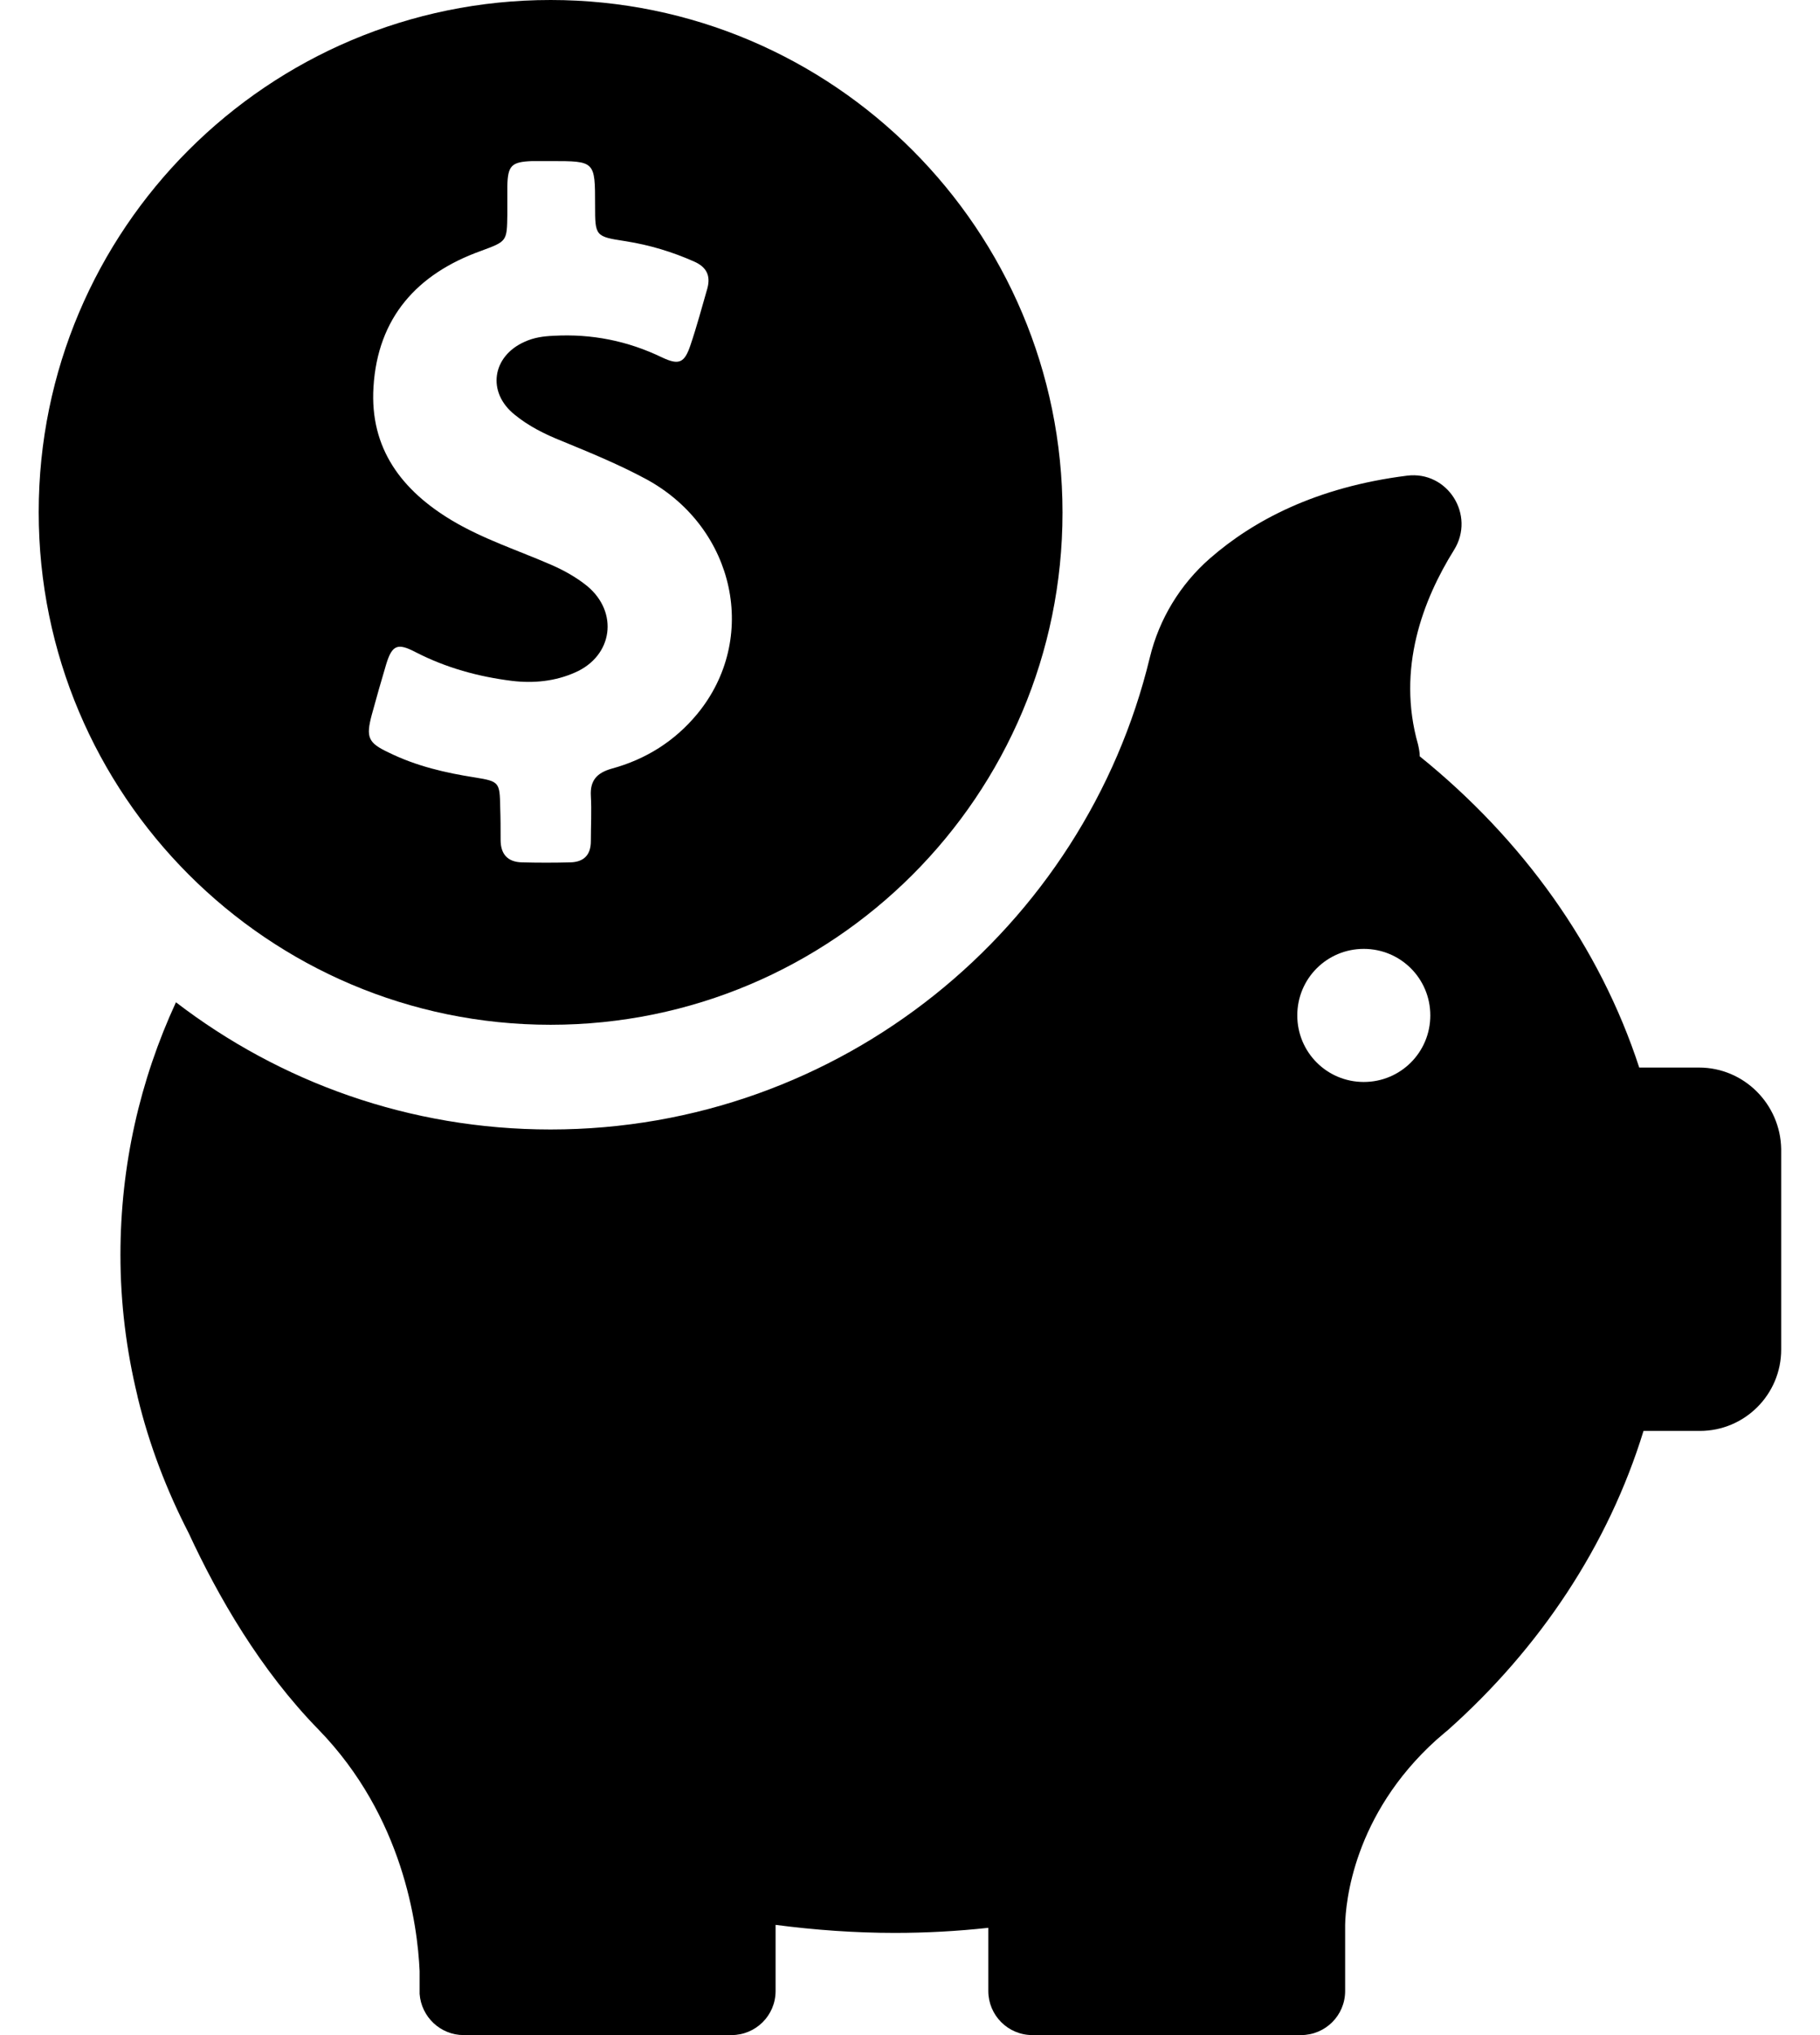 <svg width="34" height="38" viewBox="0 0 34 38" fill="none" xmlns="http://www.w3.org/2000/svg">
<path d="M10.286 19.135C15.566 19.135 19.849 14.852 19.849 9.571C19.849 4.291 15.566 0 10.286 0C5.006 0 0.723 4.283 0.723 9.563C0.723 14.844 5.006 19.135 10.286 19.135ZM6.945 13.348C7.032 13.031 7.119 12.722 7.214 12.405C7.325 12.041 7.428 12.002 7.761 12.176C8.331 12.469 8.932 12.635 9.566 12.714C9.969 12.762 10.373 12.722 10.745 12.556C11.45 12.247 11.561 11.432 10.967 10.941C10.761 10.775 10.531 10.648 10.294 10.545C9.676 10.276 9.035 10.07 8.449 9.722C7.507 9.16 6.906 8.376 6.977 7.228C7.056 5.93 7.792 5.114 8.98 4.687C9.471 4.505 9.471 4.513 9.478 3.998V3.475C9.486 3.087 9.558 3.024 9.938 3.008H10.294C11.117 3.008 11.117 3.008 11.117 3.832C11.117 4.41 11.117 4.418 11.695 4.505C12.139 4.576 12.558 4.702 12.97 4.885C13.199 4.987 13.278 5.146 13.215 5.383C13.112 5.74 13.017 6.096 12.899 6.444C12.788 6.777 12.685 6.824 12.368 6.674C11.727 6.365 11.054 6.23 10.341 6.27C10.151 6.278 9.977 6.302 9.803 6.381C9.193 6.65 9.091 7.323 9.613 7.742C9.874 7.956 10.175 8.107 10.492 8.233C11.03 8.455 11.576 8.677 12.099 8.962C13.738 9.872 14.181 11.93 13.025 13.332C12.606 13.838 12.067 14.179 11.426 14.353C11.149 14.432 11.022 14.575 11.038 14.86C11.054 15.145 11.038 15.422 11.038 15.707C11.038 15.96 10.911 16.095 10.658 16.102C10.357 16.11 10.049 16.11 9.748 16.102C9.478 16.095 9.352 15.944 9.352 15.683C9.352 15.477 9.352 15.271 9.344 15.065C9.336 14.614 9.328 14.59 8.885 14.519C8.323 14.432 7.776 14.305 7.262 14.052C6.874 13.87 6.834 13.767 6.945 13.348Z" fill="black"/>
<path d="M31.74 19.934H30.623C29.887 17.678 28.446 15.675 26.523 14.123C26.523 14.052 26.507 13.973 26.491 13.902C26.087 12.485 26.586 11.194 27.164 10.268C27.567 9.619 27.045 8.787 26.285 8.882C24.583 9.096 23.411 9.722 22.604 10.426C22.05 10.909 21.654 11.558 21.48 12.279C20.26 17.329 15.708 21.09 10.285 21.09C7.649 21.09 5.227 20.203 3.287 18.715C2.614 20.172 2.25 21.763 2.25 23.433C2.25 24.336 2.361 25.215 2.567 26.062C2.567 26.062 2.567 26.078 2.575 26.101C2.788 26.98 3.113 27.827 3.525 28.627C4.071 29.806 4.862 31.184 5.955 32.3C7.53 33.923 7.8 35.934 7.839 36.804V37.232C7.871 37.66 8.227 38 8.662 38H13.666C14.117 38 14.489 37.636 14.489 37.177V35.942C15.217 36.037 15.962 36.092 16.714 36.092C17.308 36.092 17.885 36.06 18.463 35.997V37.177C18.463 37.628 18.828 38 19.287 38H24.306C24.757 38 25.129 37.636 25.129 37.177V35.942C25.137 35.53 25.28 33.891 26.831 32.49L26.997 32.347C27.013 32.332 27.029 32.324 27.045 32.308C28.771 30.772 30.045 28.856 30.703 26.719H31.755C32.595 26.719 33.275 26.038 33.275 25.199V21.454C33.26 20.615 32.579 19.934 31.74 19.934ZM25.477 20.203C24.789 20.203 24.235 19.649 24.235 18.96C24.235 18.272 24.789 17.718 25.477 17.718C26.166 17.718 26.72 18.272 26.72 18.96C26.72 19.649 26.166 20.203 25.477 20.203Z" fill="black"/>
</svg>
